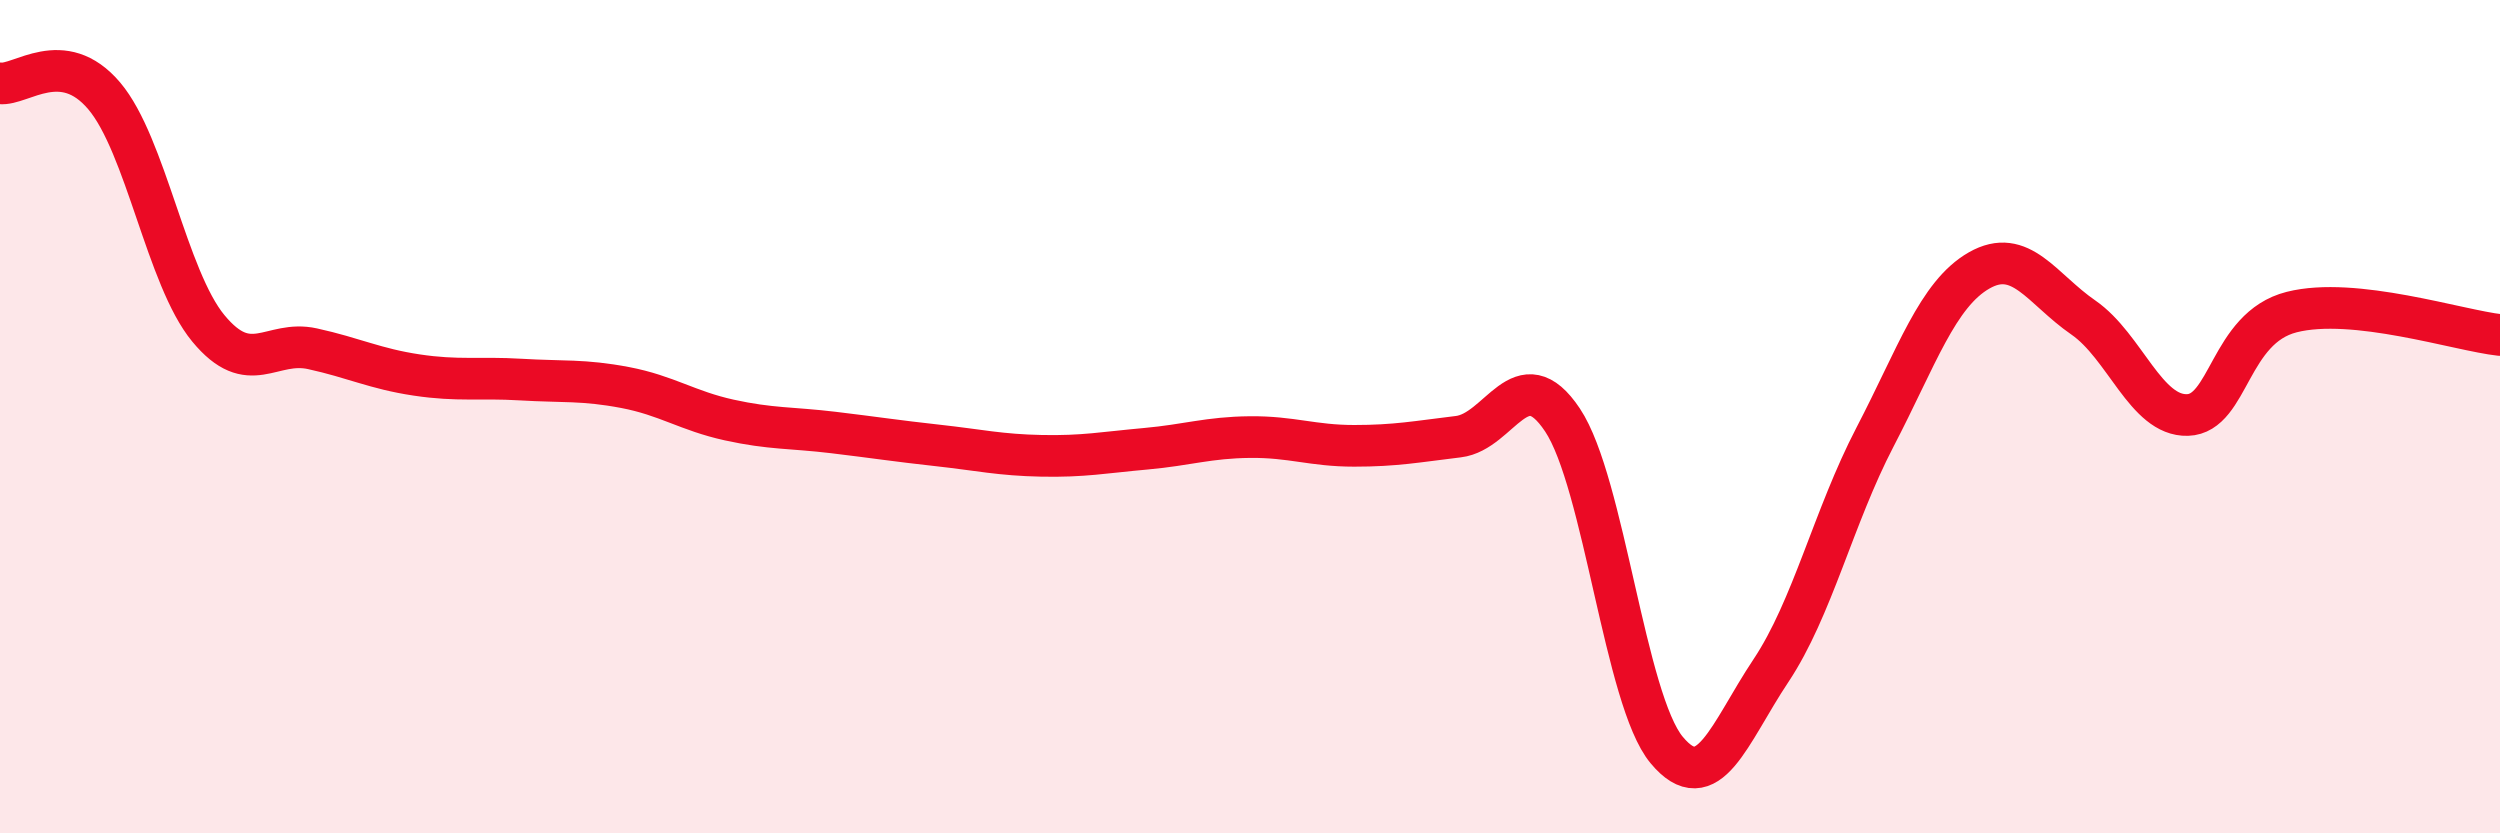 
    <svg width="60" height="20" viewBox="0 0 60 20" xmlns="http://www.w3.org/2000/svg">
      <path
        d="M 0,2 C 0.5,2.06 1.5,1.12 2.5,2.3 C 3.5,3.48 4,6.67 5,7.88 C 6,9.09 6.5,8.15 7.5,8.37 C 8.5,8.59 9,8.85 10,9 C 11,9.15 11.5,9.05 12.5,9.11 C 13.5,9.17 14,9.11 15,9.3 C 16,9.49 16.5,9.86 17.5,10.08 C 18.5,10.3 19,10.26 20,10.38 C 21,10.5 21.5,10.58 22.5,10.69 C 23.5,10.8 24,10.92 25,10.94 C 26,10.96 26.5,10.86 27.5,10.77 C 28.5,10.68 29,10.5 30,10.49 C 31,10.48 31.5,10.7 32.5,10.7 C 33.5,10.7 34,10.6 35,10.48 C 36,10.36 36.5,8.58 37.5,10.08 C 38.5,11.58 39,16.8 40,18 C 41,19.2 41.5,17.6 42.5,16.1 C 43.5,14.6 44,12.41 45,10.49 C 46,8.57 46.5,7.06 47.5,6.49 C 48.5,5.92 49,6.93 50,7.62 C 51,8.31 51.5,9.99 52.5,9.96 C 53.5,9.93 53.5,7.87 55,7.49 C 56.5,7.11 59,7.93 60,8.04L60 20L0 20Z"
        fill="#EB0A25"
        opacity="0.1"
        stroke-linecap="round"
        stroke-linejoin="round"
      />
      <path
        d="M 0,2 C 0.5,2.06 1.5,1.12 2.5,2.3 C 3.5,3.48 4,6.67 5,7.88 C 6,9.09 6.5,8.15 7.5,8.37 C 8.5,8.59 9,8.85 10,9 C 11,9.15 11.5,9.05 12.5,9.11 C 13.5,9.17 14,9.11 15,9.3 C 16,9.49 16.5,9.86 17.5,10.08 C 18.5,10.3 19,10.26 20,10.38 C 21,10.5 21.5,10.58 22.5,10.69 C 23.5,10.8 24,10.92 25,10.94 C 26,10.96 26.5,10.86 27.5,10.77 C 28.5,10.68 29,10.5 30,10.49 C 31,10.48 31.5,10.7 32.5,10.7 C 33.5,10.7 34,10.6 35,10.48 C 36,10.36 36.5,8.58 37.5,10.08 C 38.5,11.58 39,16.8 40,18 C 41,19.2 41.5,17.6 42.5,16.1 C 43.5,14.6 44,12.41 45,10.49 C 46,8.57 46.5,7.06 47.5,6.49 C 48.5,5.92 49,6.93 50,7.62 C 51,8.31 51.5,9.99 52.5,9.96 C 53.5,9.93 53.5,7.87 55,7.49 C 56.5,7.11 59,7.93 60,8.04"
        stroke="#EB0A25"
        stroke-width="1"
        fill="none"
        stroke-linecap="round"
        stroke-linejoin="round"
      />
    </svg>
  